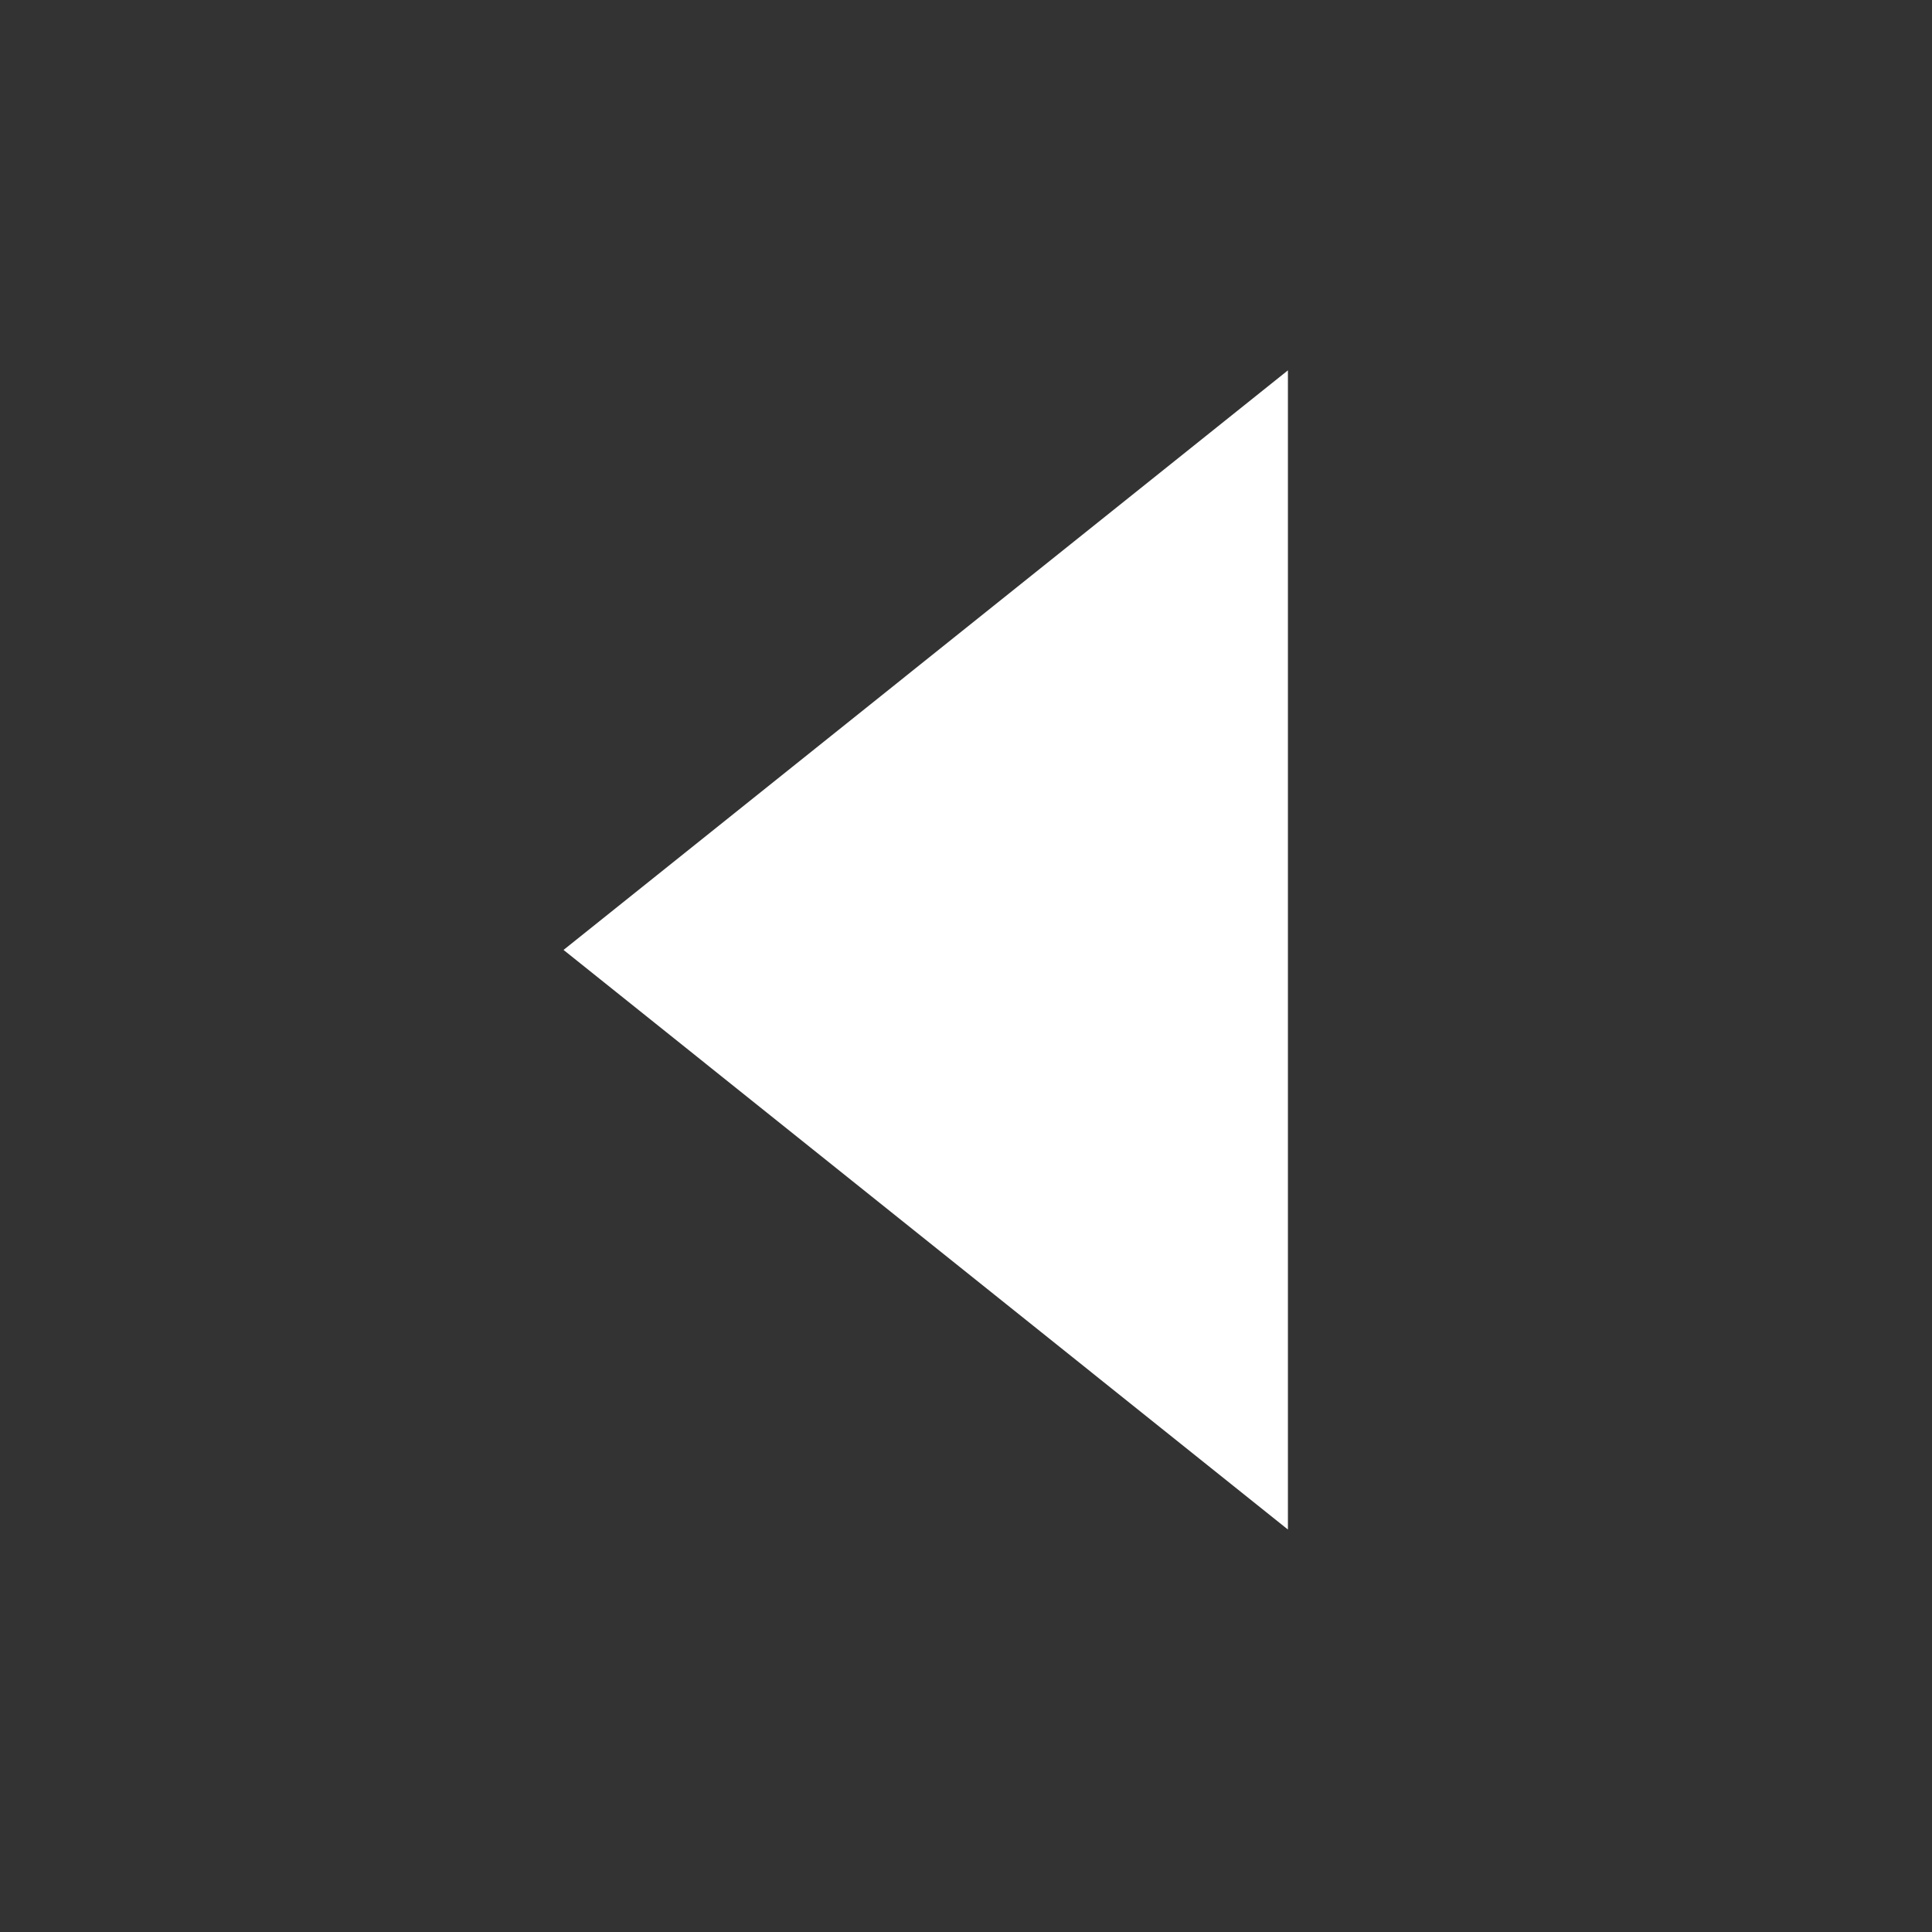 <svg width="16" height="16" viewBox="0 0 16 16" fill="none" xmlns="http://www.w3.org/2000/svg">
<rect x="0" y="0" width="16" height="16" fill="#333333" stroke="none"/>
<g id="icon-&#229;&#183;&#166;&#229;&#136;&#135;&#230;&#141;&#162;" clip-path="url(#clip0_78_8882)">
<g id="&#230;&#147;&#141;&#228;&#189;&#156;/&#230;&#148;&#182;&#232;&#181;&#183;">
<path id="icon_arrow" fill-rule="evenodd" clip-rule="evenodd" d="M10.666 12.667L4.667 7.867L10.666 3.067L10.666 12.667Z" fill="white"/>
</g>
</g>
<defs>
<clipPath id="clip0_78_8882">
<rect width="16" height="16" fill="white"/>
</clipPath>
</defs>
</svg>
